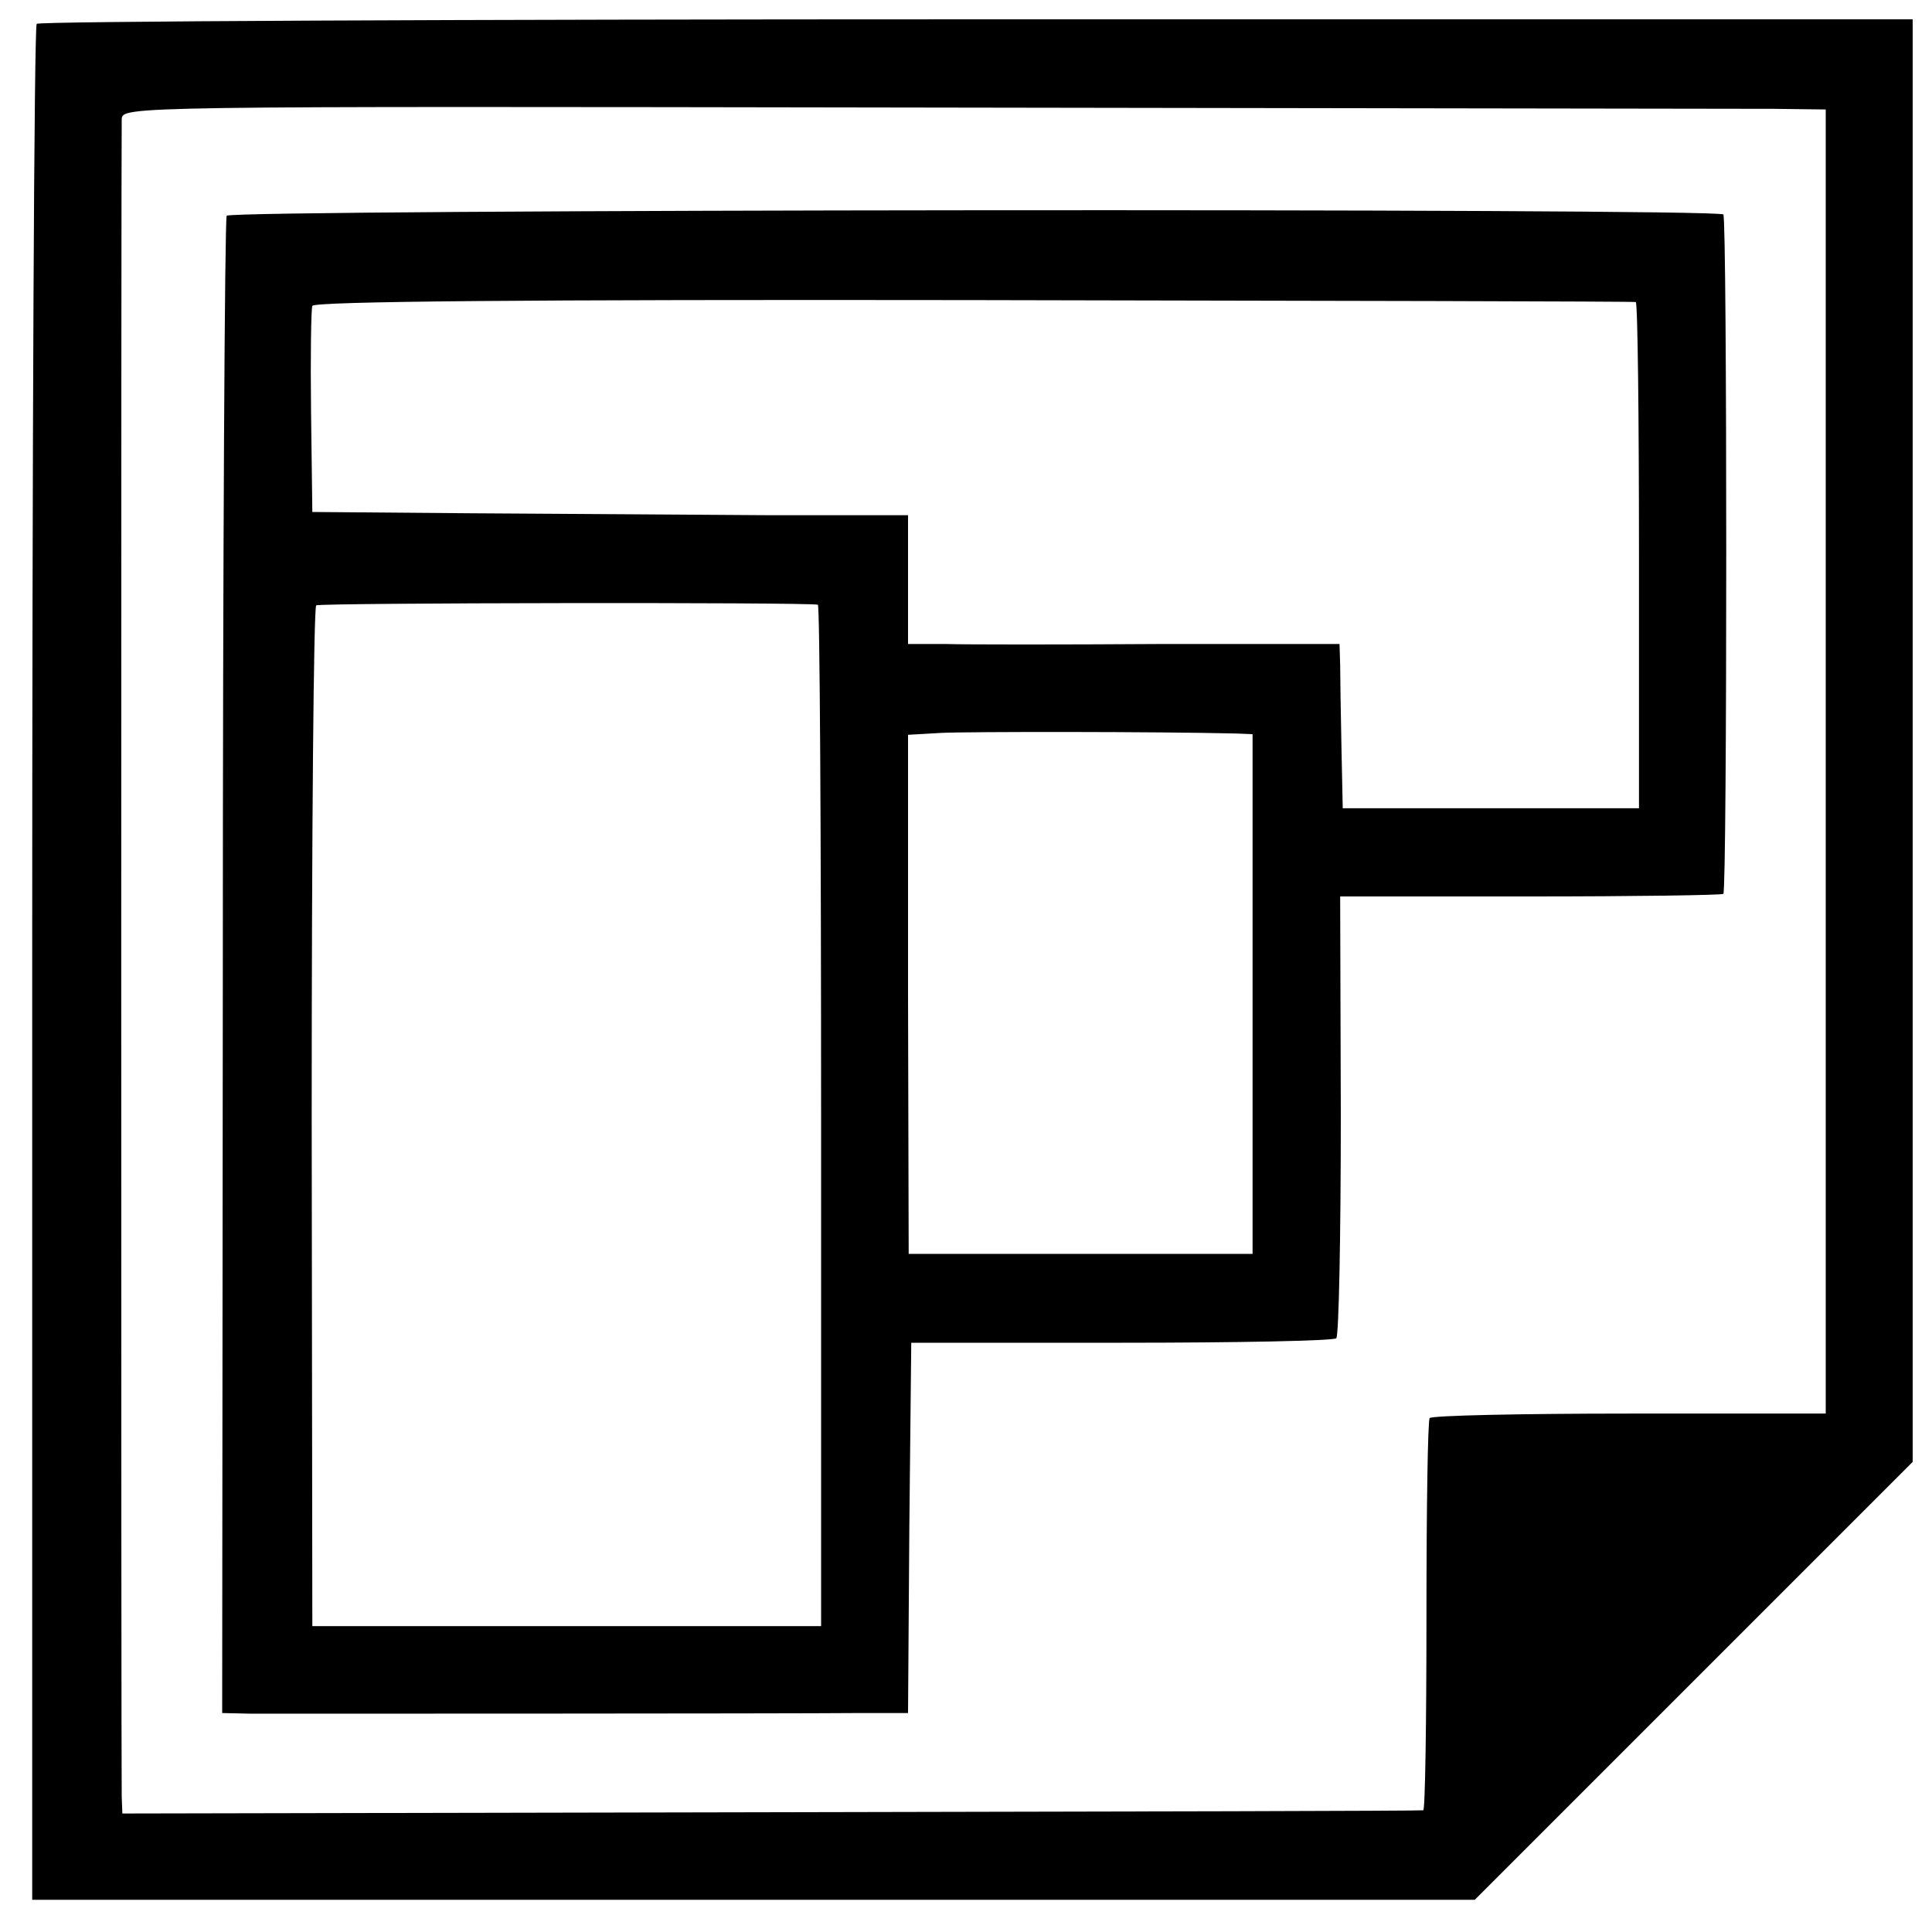 <?xml version="1.0" standalone="no"?>
<!DOCTYPE svg PUBLIC "-//W3C//DTD SVG 20010904//EN"
 "http://www.w3.org/TR/2001/REC-SVG-20010904/DTD/svg10.dtd">
<svg version="1.0" xmlns="http://www.w3.org/2000/svg"
 width="300pt" height="300pt" viewBox="0 0 300 300"
 preserveAspectRatio="xMidYMid meet">
<g transform="translate(0,300) scale(0.1,-0.1)"
fill="#000000" stroke="none">
<path d="M57 2963 c-4 -3 -7 -660 -7 -1460 l0 -1453 1120 0 1120 0 340 340
340 340 0 1120 0 1120 -1453 0 c-800 0 -1457 -3 -1460 -7z m2698 -132 l80 -1
0 -1012 0 -1013 -305 0 c-168 0 -307 -3 -310 -7 -3 -4 -5 -142 -5 -307 0 -166
-2 -302 -5 -302 -3 -1 -458 -2 -1012 -3 l-1008 -2 -1 26 c-1 33 -1 2579 0
2605 1 20 7 20 1244 18 683 -1 1278 -2 1322 -2z"/>
<path d="M352 2665 c-3 -5 -6 -530 -6 -1167 l-1 -1158 45 -1 c54 0 831 0 942
1 l78 0 2 288 3 287 327 0 c180 0 330 3 333 7 4 4 7 160 7 347 l-1 339 295 0
c163 0 297 2 300 4 6 6 6 1049 0 1055 -10 10 -2318 8 -2324 -2z m2188 -134 c3
0 5 -178 5 -394 l0 -392 -230 0 -230 0 -2 95 c-1 52 -2 110 -2 128 l-1 32
-277 0 c-153 -1 -304 -1 -335 0 l-58 0 0 100 0 100 -217 0 c-120 1 -328 2
-463 3 l-245 2 -2 155 c-1 85 0 160 2 165 2 7 329 10 1026 9 563 -1 1026 -2
1029 -3z m-1270 -470 c3 0 5 -358 5 -793 l0 -793 -395 0 -395 0 -1 790 c0 435
3 792 7 795 6 4 762 5 779 1z m650 -200 l25 -1 0 -404 0 -403 -267 0 -267 0
-1 403 0 403 52 3 c42 2 337 2 458 -1z"/>
</g>
</svg>
